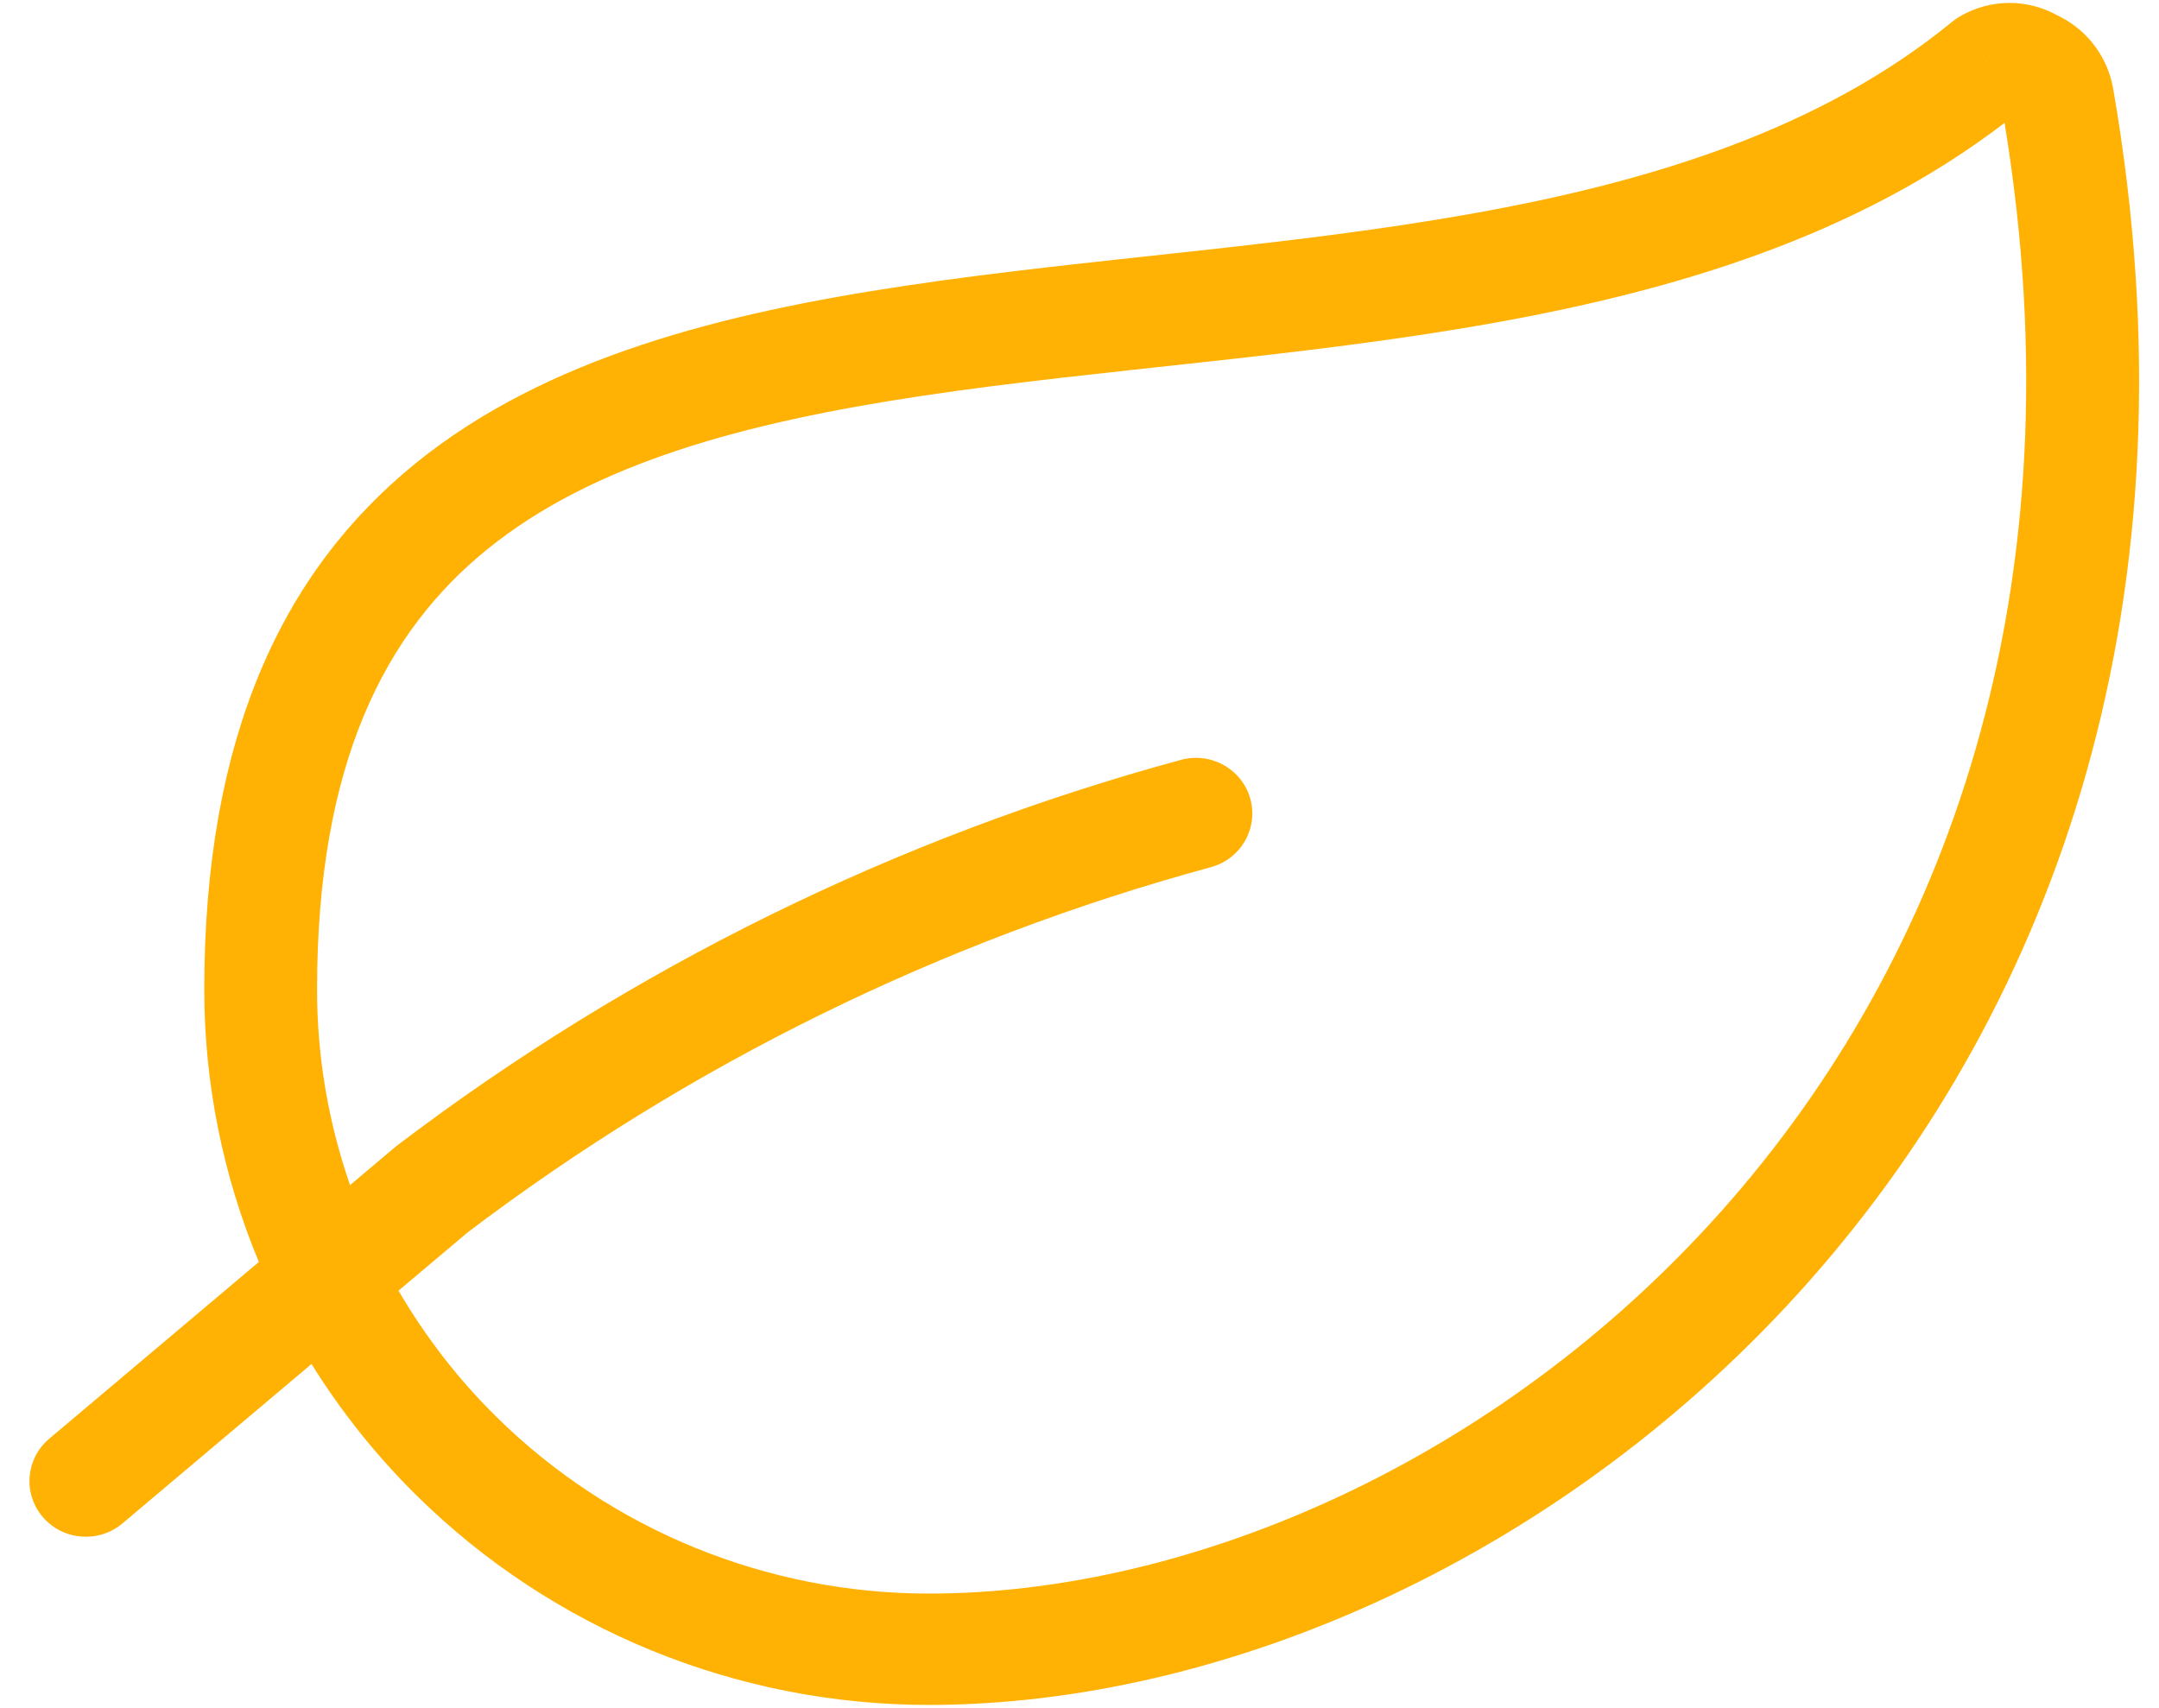 <svg width="67" height="53" viewBox="0 0 67 53" fill="none" xmlns="http://www.w3.org/2000/svg">
<path d="M62.364 0.09C62.877 0.09 63.381 0.222 63.829 0.468C64.204 0.645 64.541 0.892 64.818 1.197L64.944 1.345L65.06 1.5C65.32 1.87 65.495 2.291 65.575 2.736L65.576 2.743C71.083 34.47 47.253 52.915 28.825 52.915C22.861 52.915 17.142 50.576 12.925 46.412C11.671 45.174 10.581 43.803 9.667 42.334L3.801 47.281C3.066 47.901 1.961 47.815 1.333 47.089C0.706 46.363 0.793 45.272 1.528 44.653L8.033 39.167C6.926 36.511 6.339 33.642 6.339 30.713C6.339 22.91 8.74 17.748 12.905 14.373C16.959 11.09 22.436 9.717 28.097 8.869C30.947 8.441 33.936 8.136 36.886 7.814C39.855 7.489 42.804 7.144 45.661 6.634C51.394 5.613 56.572 3.959 60.586 0.672L60.686 0.596C60.72 0.572 60.755 0.549 60.79 0.528L61.701 2L61.703 2.001L60.79 0.528C61.264 0.242 61.808 0.09 62.364 0.09ZM9.839 30.713C9.839 32.798 10.192 34.846 10.863 36.781L12.267 35.598C12.289 35.579 12.313 35.561 12.336 35.543C19.58 30.04 27.837 25.978 36.649 23.583C37.58 23.33 38.544 23.87 38.8 24.79C39.056 25.71 38.509 26.661 37.577 26.914C29.218 29.187 21.383 33.037 14.508 38.253L12.367 40.058C13.193 41.475 14.208 42.793 15.4 43.969C18.96 47.484 23.789 49.459 28.825 49.459C45.112 49.459 67.004 33.013 62.207 3.814C57.613 7.332 51.983 9.02 46.283 10.035C43.298 10.567 40.245 10.923 37.272 11.248C34.28 11.576 31.384 11.871 28.622 12.285C23.058 13.119 18.401 14.392 15.125 17.045C11.962 19.607 9.839 23.671 9.839 30.713Z" fill="#FFB204"/>
</svg>
